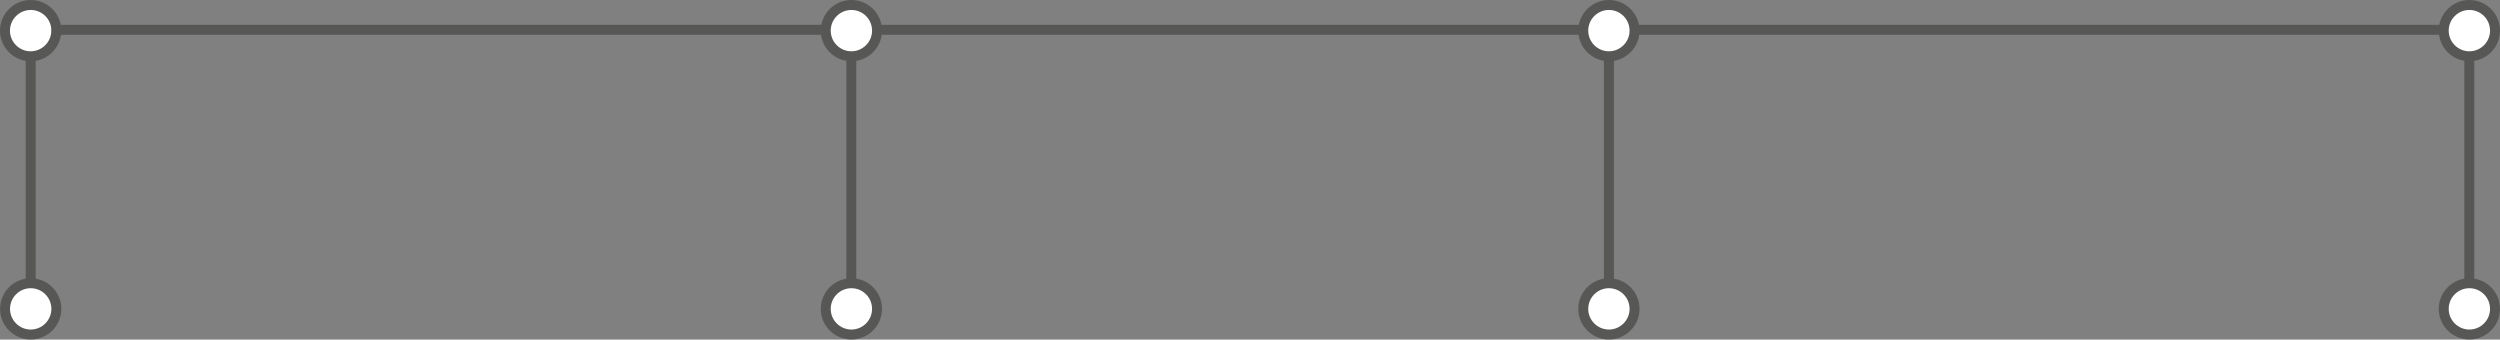 <?xml version="1.0" encoding="UTF-8"?> <svg xmlns="http://www.w3.org/2000/svg" id="Capa_2" data-name="Capa 2" viewBox="0 0 336.3 45.68"><rect x="0" y="0" width="336.3" height="45.68" fill="#808080" stroke="none"/><defs><style> .cls-1 { fill: none; } .cls-1, .cls-2 { stroke: #575756; stroke-width: 1.34px; } .cls-2 { fill: #fff; } </style></defs><g id="Capa_1-2" data-name="Capa 1"><g><line class="cls-1" x1="5.23" y1="4.01" x2="332.17" y2="4.01"></line><line class="cls-1" x1="114.52" y1="7.16" x2="114.52" y2="45.01"></line><path class="cls-2" d="M117.98,4.12c0-1.91-1.55-3.45-3.45-3.45s-3.45,1.55-3.45,3.45c0,1.91,1.55,3.45,3.45,3.45s3.45-1.55,3.45-3.45Z"></path><path class="cls-2" d="M117.98,41.55c0-1.91-1.55-3.45-3.45-3.45s-3.45,1.55-3.45,3.45c0,1.91,1.55,3.45,3.45,3.45s3.45-1.55,3.45-3.45Z"></path><line class="cls-1" x1="216.43" y1="7.16" x2="216.43" y2="45.01"></line><path class="cls-2" d="M219.88,4.12c0-1.91-1.55-3.45-3.45-3.45s-3.45,1.55-3.45,3.45,1.55,3.45,3.45,3.45,3.45-1.55,3.45-3.45Z"></path><path class="cls-2" d="M219.88,41.55c0-1.91-1.55-3.45-3.45-3.45s-3.45,1.55-3.45,3.45,1.55,3.45,3.45,3.45,3.45-1.55,3.45-3.45Z"></path><path class="cls-2" d="M7.58,4.12c0-1.91-1.55-3.45-3.45-3.45S.67,2.22.67,4.12s1.55,3.45,3.45,3.45,3.45-1.55,3.45-3.45Z"></path><line class="cls-1" x1="332.17" y1="7.16" x2="332.17" y2="45.01"></line><path class="cls-2" d="M335.63,41.55c0-1.91-1.55-3.45-3.45-3.45s-3.45,1.55-3.45,3.45,1.55,3.45,3.45,3.45,3.45-1.55,3.45-3.45Z"></path><line class="cls-1" x1="4.13" y1="7.16" x2="4.13" y2="45.01"></line><path class="cls-2" d="M7.58,41.55c0-1.91-1.55-3.45-3.45-3.45s-3.45,1.55-3.45,3.45,1.55,3.45,3.45,3.45,3.45-1.55,3.45-3.45Z"></path><path class="cls-2" d="M335.63,4.12c0-1.91-1.55-3.45-3.45-3.45s-3.45,1.55-3.45,3.45,1.55,3.45,3.45,3.45,3.45-1.55,3.45-3.45Z"></path></g></g></svg> 